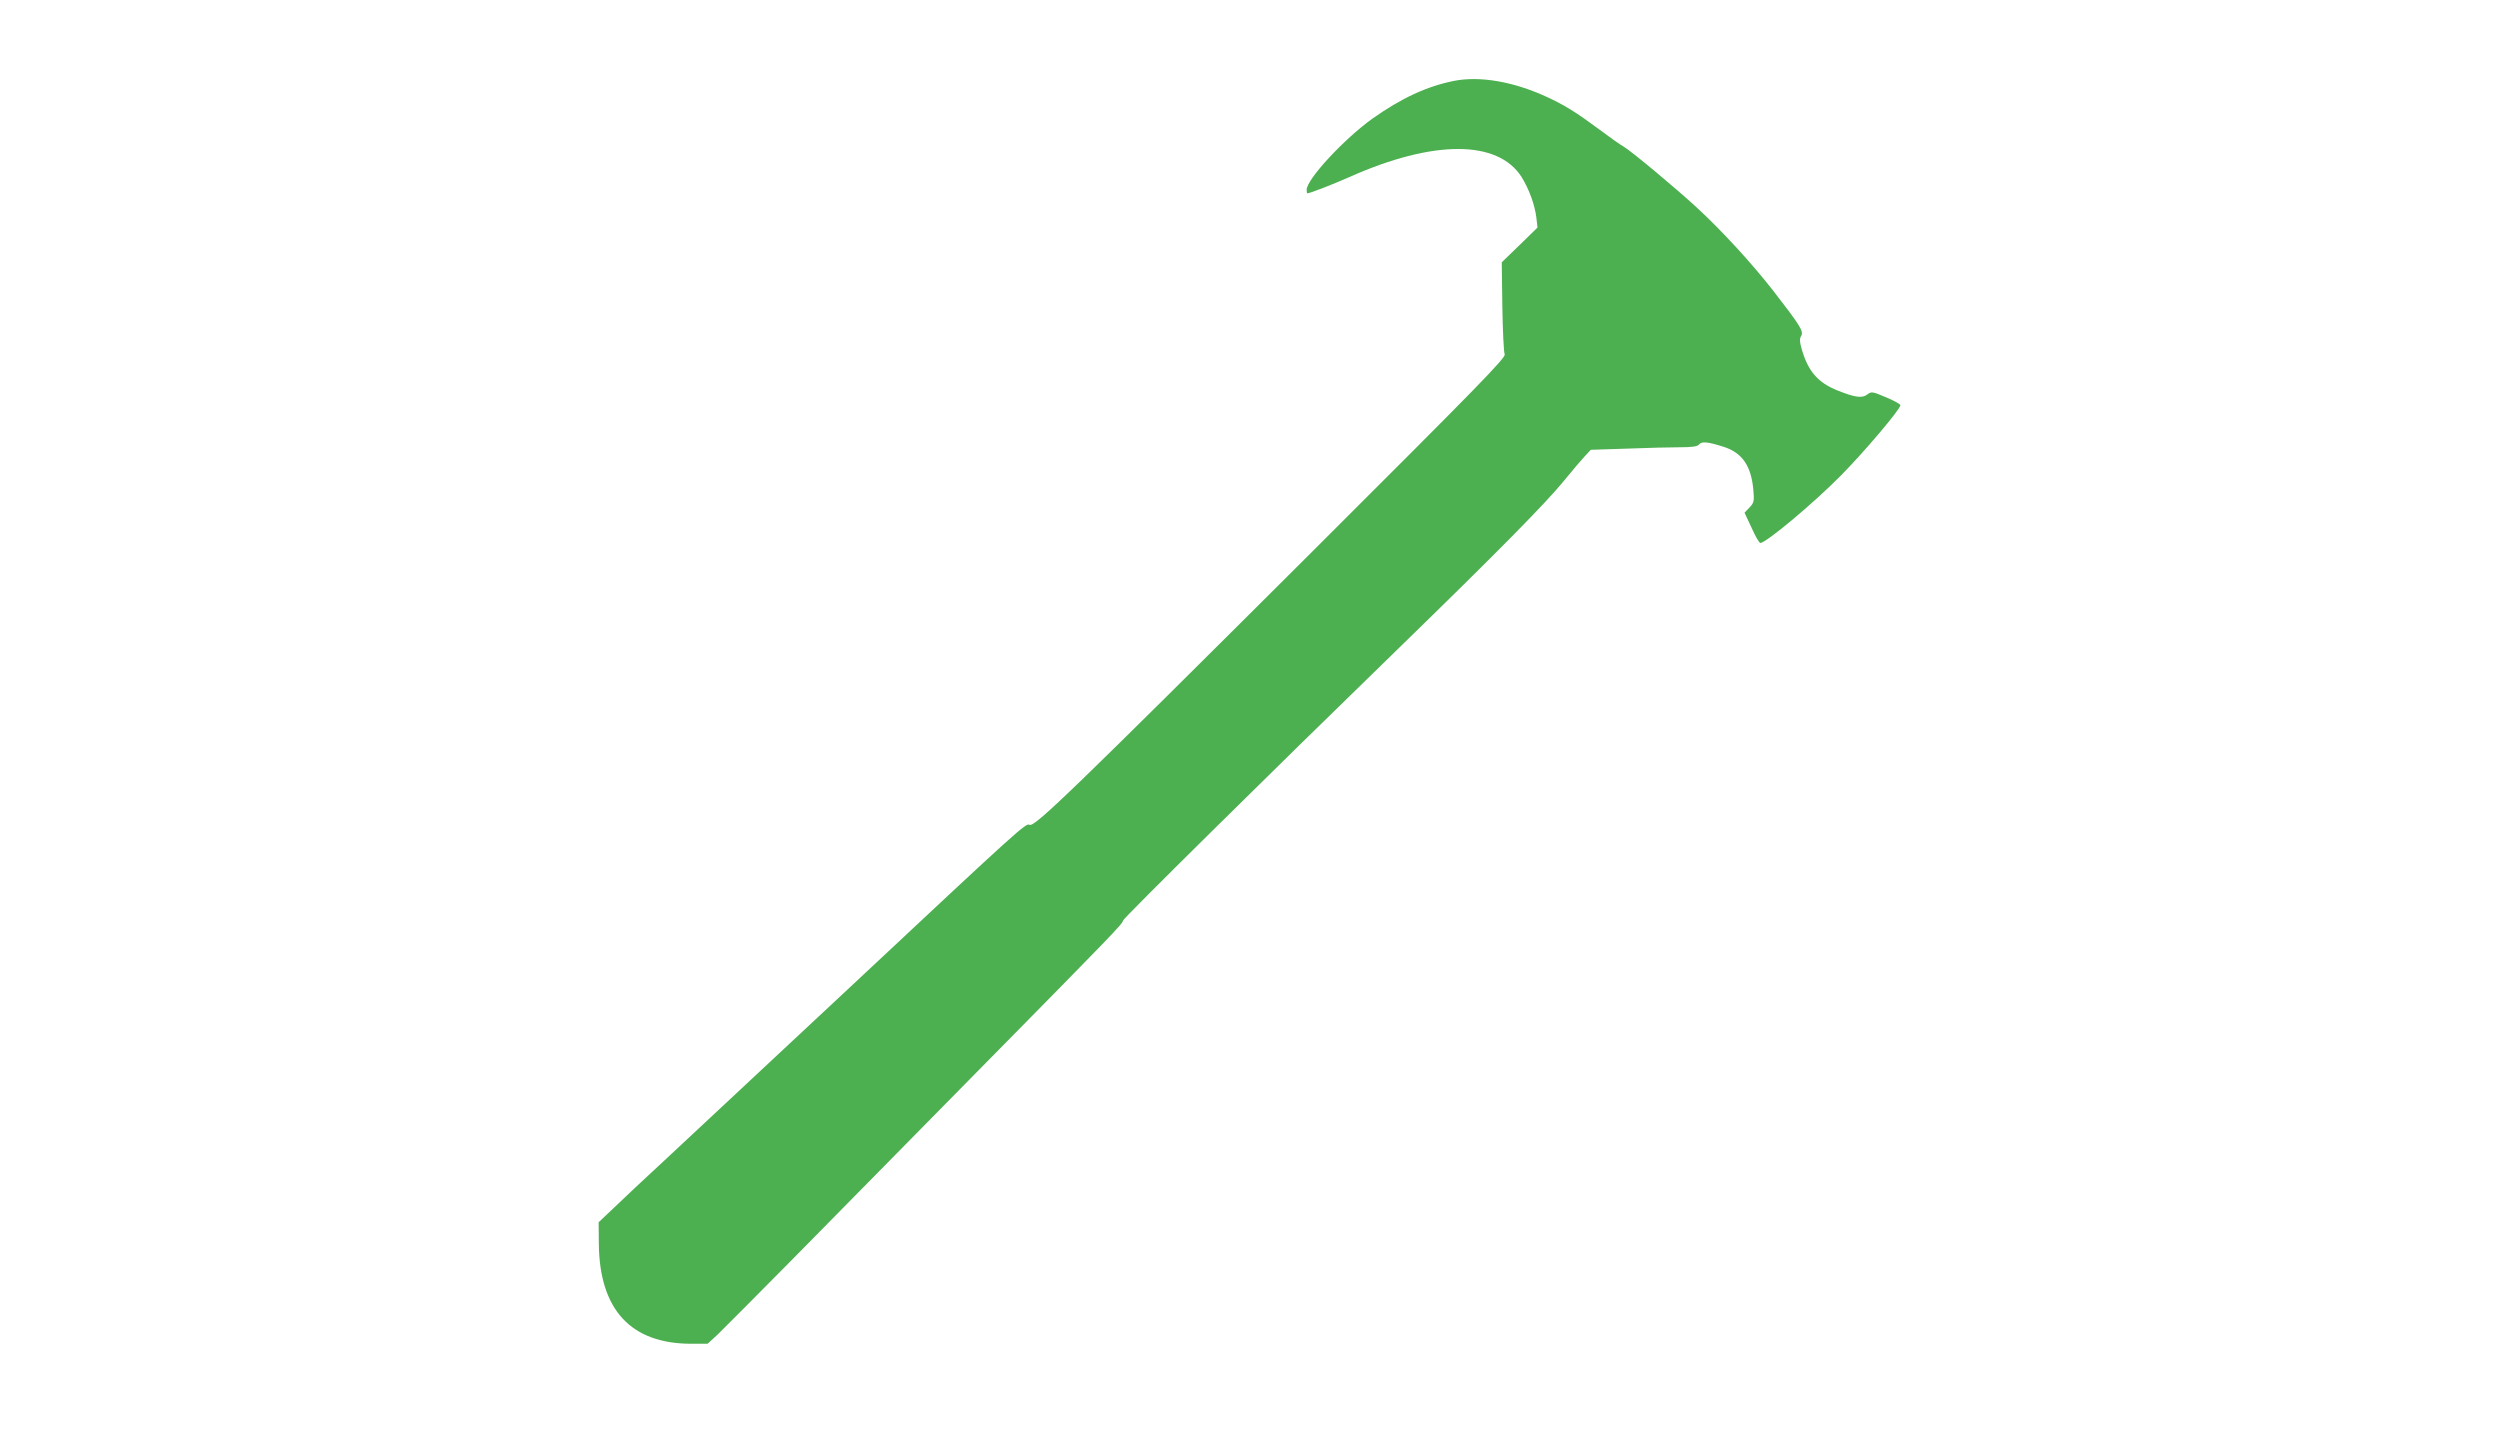 <?xml version="1.0" standalone="no"?>
<!DOCTYPE svg PUBLIC "-//W3C//DTD SVG 20010904//EN"
 "http://www.w3.org/TR/2001/REC-SVG-20010904/DTD/svg10.dtd">
<svg version="1.0" xmlns="http://www.w3.org/2000/svg"
 width="1280pt" height="744pt" viewBox="0 0 1280 744"
 preserveAspectRatio="xMidYMid meet">
<g transform="translate(0,744) scale(0.1,-0.1)"
fill="#4caf50" stroke="none">
<path d="M7445 7026 c-140 -28 -271 -89 -419 -194 -146 -105 -336 -310 -336
-364 0 -10 2 -18 3 -18 13 0 129 45 217 84 429 191 759 191 881 -1 38 -62 67
-141 75 -206 l6 -52 -91 -89 -92 -89 3 -226 c2 -124 7 -234 12 -245 8 -16
-138 -165 -985 -1010 -1234 -1230 -1424 -1414 -1448 -1399 -17 11 -51 -19
-866 -782 -377 -352 -727 -679 -980 -915 -116 -107 -244 -227 -285 -267 l-75
-71 1 -109 c3 -339 164 -513 473 -513 l84 0 51 47 c28 27 199 199 381 383 181
184 613 623 960 975 683 693 735 747 735 762 0 10 730 732 1405 1388 519 505
763 753 853 864 42 52 91 109 107 126 l30 32 184 6 c101 4 223 7 271 7 65 0
91 4 100 15 13 16 44 13 123 -12 96 -30 143 -97 154 -220 5 -59 4 -66 -19 -91
l-26 -27 36 -77 c19 -43 39 -78 45 -78 29 0 272 203 413 346 117 118 304 339
304 359 0 6 -33 24 -74 41 -70 30 -74 30 -96 14 -26 -20 -62 -15 -150 20 -101
40 -151 97 -184 208 -12 41 -13 58 -4 72 14 23 -4 52 -142 230 -109 140 -262
307 -391 426 -108 100 -341 294 -377 314 -15 8 -70 47 -122 86 -123 91 -178
125 -271 168 -169 78 -341 108 -474 82z"/>
</g>
</svg>
